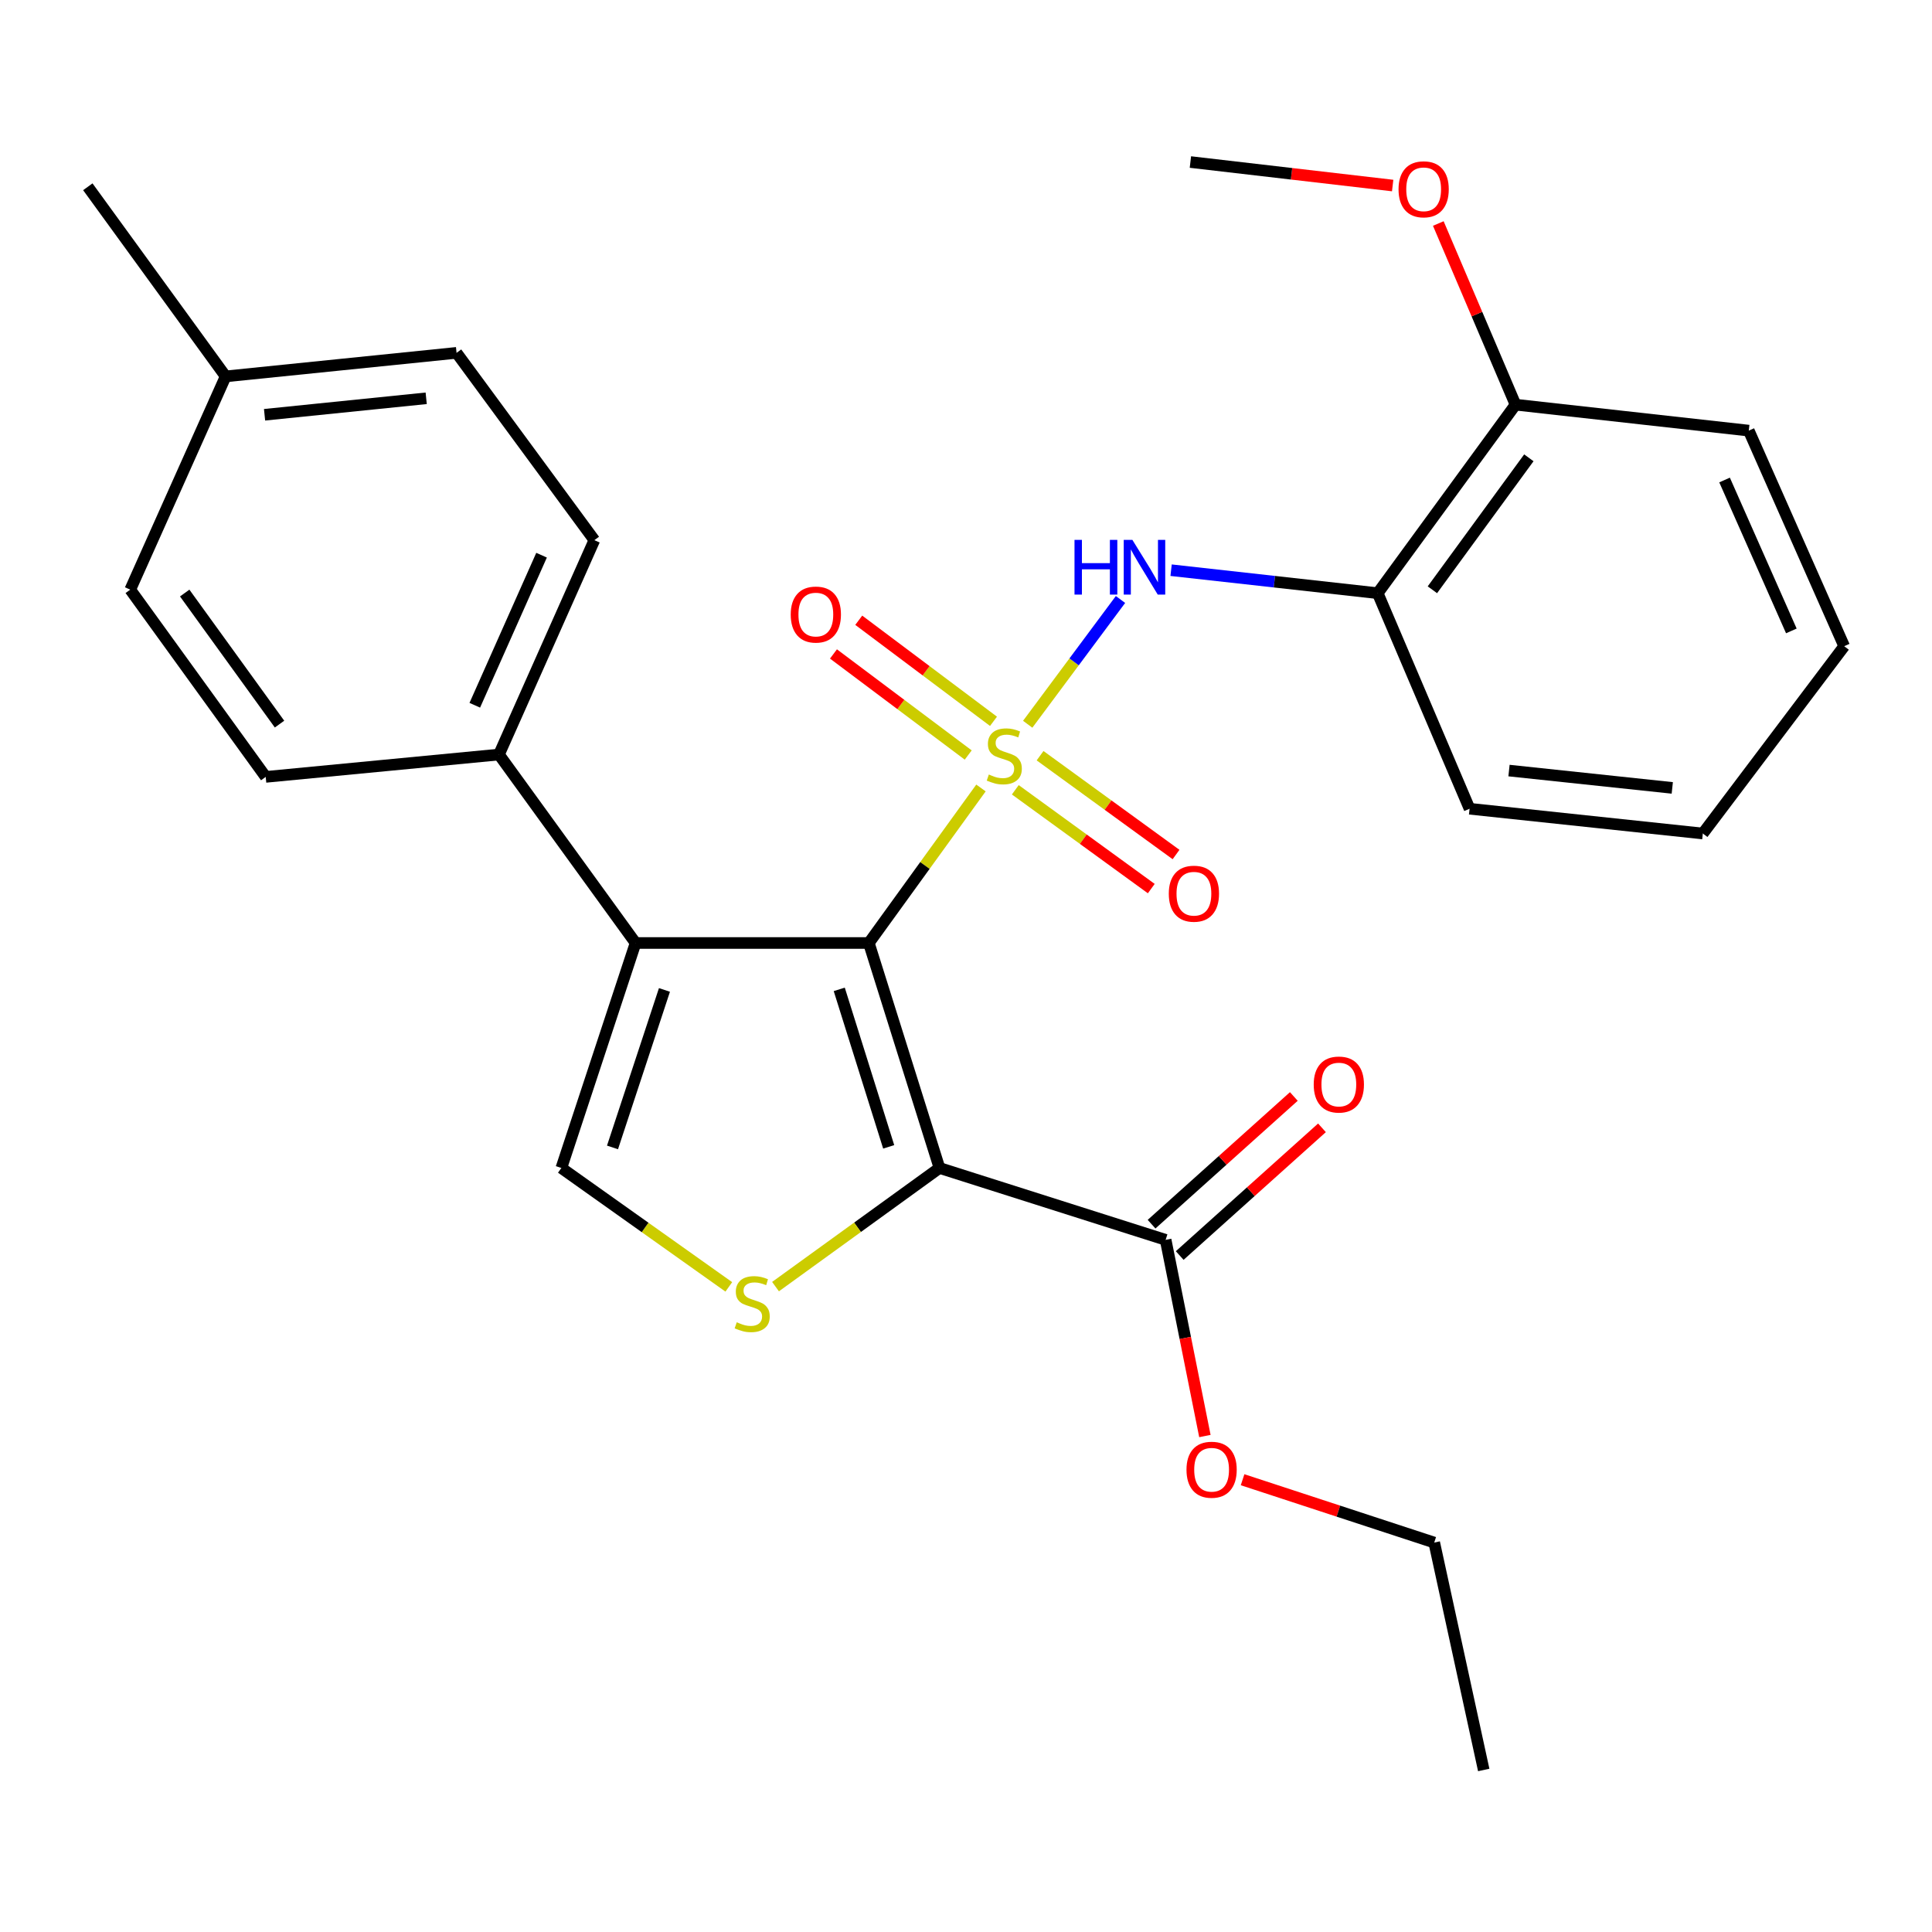 <?xml version='1.0' encoding='iso-8859-1'?>
<svg version='1.1' baseProfile='full'
              xmlns='http://www.w3.org/2000/svg'
                      xmlns:rdkit='http://www.rdkit.org/xml'
                      xmlns:xlink='http://www.w3.org/1999/xlink'
                  xml:space='preserve'
width='1000px' height='1000px' viewBox='0 0 1000 1000'>
<!-- END OF HEADER -->
<rect style='opacity:1.0;fill:#FFFFFF;stroke:none' width='1000' height='1000' x='0' y='0'> </rect>
<path class='bond-0' d='M 507.748,407.855 L 478.731,447.974' style='fill:none;fill-rule:evenodd;stroke:#CCCC00;stroke-width:6px;stroke-linecap:butt;stroke-linejoin:miter;stroke-opacity:1' />
<path class='bond-0' d='M 478.731,447.974 L 449.714,488.092' style='fill:none;fill-rule:evenodd;stroke:#000000;stroke-width:6px;stroke-linecap:butt;stroke-linejoin:miter;stroke-opacity:1' />
<path class='bond-4' d='M 531.938,374.871 L 555.953,342.581' style='fill:none;fill-rule:evenodd;stroke:#CCCC00;stroke-width:6px;stroke-linecap:butt;stroke-linejoin:miter;stroke-opacity:1' />
<path class='bond-4' d='M 555.953,342.581 L 579.968,310.292' style='fill:none;fill-rule:evenodd;stroke:#0000FF;stroke-width:6px;stroke-linecap:butt;stroke-linejoin:miter;stroke-opacity:1' />
<path class='bond-8' d='M 514.232,373.349 L 479.359,347.194' style='fill:none;fill-rule:evenodd;stroke:#CCCC00;stroke-width:6px;stroke-linecap:butt;stroke-linejoin:miter;stroke-opacity:1' />
<path class='bond-8' d='M 479.359,347.194 L 444.487,321.04' style='fill:none;fill-rule:evenodd;stroke:#FF0000;stroke-width:6px;stroke-linecap:butt;stroke-linejoin:miter;stroke-opacity:1' />
<path class='bond-8' d='M 501.149,390.793 L 466.276,364.638' style='fill:none;fill-rule:evenodd;stroke:#CCCC00;stroke-width:6px;stroke-linecap:butt;stroke-linejoin:miter;stroke-opacity:1' />
<path class='bond-8' d='M 466.276,364.638 L 431.403,338.484' style='fill:none;fill-rule:evenodd;stroke:#FF0000;stroke-width:6px;stroke-linecap:butt;stroke-linejoin:miter;stroke-opacity:1' />
<path class='bond-9' d='M 525.522,408.79 L 560.711,434.362' style='fill:none;fill-rule:evenodd;stroke:#CCCC00;stroke-width:6px;stroke-linecap:butt;stroke-linejoin:miter;stroke-opacity:1' />
<path class='bond-9' d='M 560.711,434.362 L 595.899,459.935' style='fill:none;fill-rule:evenodd;stroke:#FF0000;stroke-width:6px;stroke-linecap:butt;stroke-linejoin:miter;stroke-opacity:1' />
<path class='bond-9' d='M 538.341,391.15 L 573.53,416.723' style='fill:none;fill-rule:evenodd;stroke:#CCCC00;stroke-width:6px;stroke-linecap:butt;stroke-linejoin:miter;stroke-opacity:1' />
<path class='bond-9' d='M 573.53,416.723 L 608.718,442.295' style='fill:none;fill-rule:evenodd;stroke:#FF0000;stroke-width:6px;stroke-linecap:butt;stroke-linejoin:miter;stroke-opacity:1' />
<path class='bond-1' d='M 449.714,488.092 L 486.275,604.545' style='fill:none;fill-rule:evenodd;stroke:#000000;stroke-width:6px;stroke-linecap:butt;stroke-linejoin:miter;stroke-opacity:1' />
<path class='bond-1' d='M 434.394,512.091 L 459.986,593.608' style='fill:none;fill-rule:evenodd;stroke:#000000;stroke-width:6px;stroke-linecap:butt;stroke-linejoin:miter;stroke-opacity:1' />
<path class='bond-2' d='M 449.714,488.092 L 328.973,488.092' style='fill:none;fill-rule:evenodd;stroke:#000000;stroke-width:6px;stroke-linecap:butt;stroke-linejoin:miter;stroke-opacity:1' />
<path class='bond-3' d='M 486.275,604.545 L 443.842,635.248' style='fill:none;fill-rule:evenodd;stroke:#000000;stroke-width:6px;stroke-linecap:butt;stroke-linejoin:miter;stroke-opacity:1' />
<path class='bond-3' d='M 443.842,635.248 L 401.409,665.951' style='fill:none;fill-rule:evenodd;stroke:#CCCC00;stroke-width:6px;stroke-linecap:butt;stroke-linejoin:miter;stroke-opacity:1' />
<path class='bond-6' d='M 486.275,604.545 L 603.333,641.747' style='fill:none;fill-rule:evenodd;stroke:#000000;stroke-width:6px;stroke-linecap:butt;stroke-linejoin:miter;stroke-opacity:1' />
<path class='bond-5' d='M 328.973,488.092 L 290.559,604.545' style='fill:none;fill-rule:evenodd;stroke:#000000;stroke-width:6px;stroke-linecap:butt;stroke-linejoin:miter;stroke-opacity:1' />
<path class='bond-5' d='M 343.919,512.391 L 317.029,593.908' style='fill:none;fill-rule:evenodd;stroke:#000000;stroke-width:6px;stroke-linecap:butt;stroke-linejoin:miter;stroke-opacity:1' />
<path class='bond-10' d='M 328.973,488.092 L 258.263,390.549' style='fill:none;fill-rule:evenodd;stroke:#000000;stroke-width:6px;stroke-linecap:butt;stroke-linejoin:miter;stroke-opacity:1' />
<path class='bond-28' d='M 377.229,666.087 L 333.894,635.316' style='fill:none;fill-rule:evenodd;stroke:#CCCC00;stroke-width:6px;stroke-linecap:butt;stroke-linejoin:miter;stroke-opacity:1' />
<path class='bond-28' d='M 333.894,635.316 L 290.559,604.545' style='fill:none;fill-rule:evenodd;stroke:#000000;stroke-width:6px;stroke-linecap:butt;stroke-linejoin:miter;stroke-opacity:1' />
<path class='bond-7' d='M 606.159,295.133 L 659.629,301.084' style='fill:none;fill-rule:evenodd;stroke:#0000FF;stroke-width:6px;stroke-linecap:butt;stroke-linejoin:miter;stroke-opacity:1' />
<path class='bond-7' d='M 659.629,301.084 L 713.099,307.034' style='fill:none;fill-rule:evenodd;stroke:#000000;stroke-width:6px;stroke-linecap:butt;stroke-linejoin:miter;stroke-opacity:1' />
<path class='bond-12' d='M 610.617,649.86 L 647.433,616.81' style='fill:none;fill-rule:evenodd;stroke:#000000;stroke-width:6px;stroke-linecap:butt;stroke-linejoin:miter;stroke-opacity:1' />
<path class='bond-12' d='M 647.433,616.81 L 684.249,583.76' style='fill:none;fill-rule:evenodd;stroke:#FF0000;stroke-width:6px;stroke-linecap:butt;stroke-linejoin:miter;stroke-opacity:1' />
<path class='bond-12' d='M 596.05,633.634 L 632.866,600.584' style='fill:none;fill-rule:evenodd;stroke:#000000;stroke-width:6px;stroke-linecap:butt;stroke-linejoin:miter;stroke-opacity:1' />
<path class='bond-12' d='M 632.866,600.584 L 669.683,567.534' style='fill:none;fill-rule:evenodd;stroke:#FF0000;stroke-width:6px;stroke-linecap:butt;stroke-linejoin:miter;stroke-opacity:1' />
<path class='bond-15' d='M 603.333,641.747 L 613.493,692.521' style='fill:none;fill-rule:evenodd;stroke:#000000;stroke-width:6px;stroke-linecap:butt;stroke-linejoin:miter;stroke-opacity:1' />
<path class='bond-15' d='M 613.493,692.521 L 623.653,743.296' style='fill:none;fill-rule:evenodd;stroke:#FF0000;stroke-width:6px;stroke-linecap:butt;stroke-linejoin:miter;stroke-opacity:1' />
<path class='bond-11' d='M 713.099,307.034 L 784.427,209.455' style='fill:none;fill-rule:evenodd;stroke:#000000;stroke-width:6px;stroke-linecap:butt;stroke-linejoin:miter;stroke-opacity:1' />
<path class='bond-11' d='M 741.402,305.265 L 791.332,236.96' style='fill:none;fill-rule:evenodd;stroke:#000000;stroke-width:6px;stroke-linecap:butt;stroke-linejoin:miter;stroke-opacity:1' />
<path class='bond-20' d='M 713.099,307.034 L 760.647,418.605' style='fill:none;fill-rule:evenodd;stroke:#000000;stroke-width:6px;stroke-linecap:butt;stroke-linejoin:miter;stroke-opacity:1' />
<path class='bond-13' d='M 258.263,390.549 L 307.64,279.584' style='fill:none;fill-rule:evenodd;stroke:#000000;stroke-width:6px;stroke-linecap:butt;stroke-linejoin:miter;stroke-opacity:1' />
<path class='bond-13' d='M 245.748,365.039 L 280.311,287.364' style='fill:none;fill-rule:evenodd;stroke:#000000;stroke-width:6px;stroke-linecap:butt;stroke-linejoin:miter;stroke-opacity:1' />
<path class='bond-14' d='M 258.263,390.549 L 137.534,402.118' style='fill:none;fill-rule:evenodd;stroke:#000000;stroke-width:6px;stroke-linecap:butt;stroke-linejoin:miter;stroke-opacity:1' />
<path class='bond-19' d='M 784.427,209.455 L 764.445,162.572' style='fill:none;fill-rule:evenodd;stroke:#000000;stroke-width:6px;stroke-linecap:butt;stroke-linejoin:miter;stroke-opacity:1' />
<path class='bond-19' d='M 764.445,162.572 L 744.462,115.688' style='fill:none;fill-rule:evenodd;stroke:#FF0000;stroke-width:6px;stroke-linecap:butt;stroke-linejoin:miter;stroke-opacity:1' />
<path class='bond-21' d='M 784.427,209.455 L 905.168,222.89' style='fill:none;fill-rule:evenodd;stroke:#000000;stroke-width:6px;stroke-linecap:butt;stroke-linejoin:miter;stroke-opacity:1' />
<path class='bond-16' d='M 307.64,279.584 L 236.312,182.635' style='fill:none;fill-rule:evenodd;stroke:#000000;stroke-width:6px;stroke-linecap:butt;stroke-linejoin:miter;stroke-opacity:1' />
<path class='bond-17' d='M 137.534,402.118 L 67.417,305.205' style='fill:none;fill-rule:evenodd;stroke:#000000;stroke-width:6px;stroke-linecap:butt;stroke-linejoin:miter;stroke-opacity:1' />
<path class='bond-17' d='M 144.683,374.799 L 95.601,306.96' style='fill:none;fill-rule:evenodd;stroke:#000000;stroke-width:6px;stroke-linecap:butt;stroke-linejoin:miter;stroke-opacity:1' />
<path class='bond-22' d='M 643.157,765.904 L 692.756,782.167' style='fill:none;fill-rule:evenodd;stroke:#FF0000;stroke-width:6px;stroke-linecap:butt;stroke-linejoin:miter;stroke-opacity:1' />
<path class='bond-22' d='M 692.756,782.167 L 742.355,798.431' style='fill:none;fill-rule:evenodd;stroke:#000000;stroke-width:6px;stroke-linecap:butt;stroke-linejoin:miter;stroke-opacity:1' />
<path class='bond-30' d='M 236.312,182.635 L 116.795,194.821' style='fill:none;fill-rule:evenodd;stroke:#000000;stroke-width:6px;stroke-linecap:butt;stroke-linejoin:miter;stroke-opacity:1' />
<path class='bond-30' d='M 220.597,206.156 L 136.934,214.686' style='fill:none;fill-rule:evenodd;stroke:#000000;stroke-width:6px;stroke-linecap:butt;stroke-linejoin:miter;stroke-opacity:1' />
<path class='bond-18' d='M 67.417,305.205 L 116.795,194.821' style='fill:none;fill-rule:evenodd;stroke:#000000;stroke-width:6px;stroke-linecap:butt;stroke-linejoin:miter;stroke-opacity:1' />
<path class='bond-23' d='M 116.795,194.821 L 45.455,96.673' style='fill:none;fill-rule:evenodd;stroke:#000000;stroke-width:6px;stroke-linecap:butt;stroke-linejoin:miter;stroke-opacity:1' />
<path class='bond-24' d='M 720.841,96.033 L 668.495,89.951' style='fill:none;fill-rule:evenodd;stroke:#FF0000;stroke-width:6px;stroke-linecap:butt;stroke-linejoin:miter;stroke-opacity:1' />
<path class='bond-24' d='M 668.495,89.951 L 616.15,83.868' style='fill:none;fill-rule:evenodd;stroke:#000000;stroke-width:6px;stroke-linecap:butt;stroke-linejoin:miter;stroke-opacity:1' />
<path class='bond-25' d='M 760.647,418.605 L 881.376,431.422' style='fill:none;fill-rule:evenodd;stroke:#000000;stroke-width:6px;stroke-linecap:butt;stroke-linejoin:miter;stroke-opacity:1' />
<path class='bond-25' d='M 781.058,398.844 L 865.569,407.816' style='fill:none;fill-rule:evenodd;stroke:#000000;stroke-width:6px;stroke-linecap:butt;stroke-linejoin:miter;stroke-opacity:1' />
<path class='bond-29' d='M 905.168,222.89 L 954.545,334.473' style='fill:none;fill-rule:evenodd;stroke:#000000;stroke-width:6px;stroke-linecap:butt;stroke-linejoin:miter;stroke-opacity:1' />
<path class='bond-29' d='M 892.635,248.451 L 927.199,326.559' style='fill:none;fill-rule:evenodd;stroke:#000000;stroke-width:6px;stroke-linecap:butt;stroke-linejoin:miter;stroke-opacity:1' />
<path class='bond-26' d='M 742.355,798.431 L 767.976,916.132' style='fill:none;fill-rule:evenodd;stroke:#000000;stroke-width:6px;stroke-linecap:butt;stroke-linejoin:miter;stroke-opacity:1' />
<path class='bond-27' d='M 881.376,431.422 L 954.545,334.473' style='fill:none;fill-rule:evenodd;stroke:#000000;stroke-width:6px;stroke-linecap:butt;stroke-linejoin:miter;stroke-opacity:1' />
<path  class='atom-0' d='M 511.819 400.887
Q 512.139 401.007, 513.459 401.567
Q 514.779 402.127, 516.219 402.487
Q 517.699 402.807, 519.139 402.807
Q 521.819 402.807, 523.379 401.527
Q 524.939 400.207, 524.939 397.927
Q 524.939 396.367, 524.139 395.407
Q 523.379 394.447, 522.179 393.927
Q 520.979 393.407, 518.979 392.807
Q 516.459 392.047, 514.939 391.327
Q 513.459 390.607, 512.379 389.087
Q 511.339 387.567, 511.339 385.007
Q 511.339 381.447, 513.739 379.247
Q 516.179 377.047, 520.979 377.047
Q 524.259 377.047, 527.979 378.607
L 527.059 381.687
Q 523.659 380.287, 521.099 380.287
Q 518.339 380.287, 516.819 381.447
Q 515.299 382.567, 515.339 384.527
Q 515.339 386.047, 516.099 386.967
Q 516.899 387.887, 518.019 388.407
Q 519.179 388.927, 521.099 389.527
Q 523.659 390.327, 525.179 391.127
Q 526.699 391.927, 527.779 393.567
Q 528.899 395.167, 528.899 397.927
Q 528.899 401.847, 526.259 403.967
Q 523.659 406.047, 519.299 406.047
Q 516.779 406.047, 514.859 405.487
Q 512.979 404.967, 510.739 404.047
L 511.819 400.887
' fill='#CCCC00'/>
<path  class='atom-4' d='M 381.338 684.405
Q 381.658 684.525, 382.978 685.085
Q 384.298 685.645, 385.738 686.005
Q 387.218 686.325, 388.658 686.325
Q 391.338 686.325, 392.898 685.045
Q 394.458 683.725, 394.458 681.445
Q 394.458 679.885, 393.658 678.925
Q 392.898 677.965, 391.698 677.445
Q 390.498 676.925, 388.498 676.325
Q 385.978 675.565, 384.458 674.845
Q 382.978 674.125, 381.898 672.605
Q 380.858 671.085, 380.858 668.525
Q 380.858 664.965, 383.258 662.765
Q 385.698 660.565, 390.498 660.565
Q 393.778 660.565, 397.498 662.125
L 396.578 665.205
Q 393.178 663.805, 390.618 663.805
Q 387.858 663.805, 386.338 664.965
Q 384.818 666.085, 384.858 668.045
Q 384.858 669.565, 385.618 670.485
Q 386.418 671.405, 387.538 671.925
Q 388.698 672.445, 390.618 673.045
Q 393.178 673.845, 394.698 674.645
Q 396.218 675.445, 397.298 677.085
Q 398.418 678.685, 398.418 681.445
Q 398.418 685.365, 395.778 687.485
Q 393.178 689.565, 388.818 689.565
Q 386.298 689.565, 384.378 689.005
Q 382.498 688.485, 380.258 687.565
L 381.338 684.405
' fill='#CCCC00'/>
<path  class='atom-5' d='M 556.162 279.44
L 560.002 279.44
L 560.002 291.48
L 574.482 291.48
L 574.482 279.44
L 578.322 279.44
L 578.322 307.76
L 574.482 307.76
L 574.482 294.68
L 560.002 294.68
L 560.002 307.76
L 556.162 307.76
L 556.162 279.44
' fill='#0000FF'/>
<path  class='atom-5' d='M 586.122 279.44
L 595.402 294.44
Q 596.322 295.92, 597.802 298.6
Q 599.282 301.28, 599.362 301.44
L 599.362 279.44
L 603.122 279.44
L 603.122 307.76
L 599.242 307.76
L 589.282 291.36
Q 588.122 289.44, 586.882 287.24
Q 585.682 285.04, 585.322 284.36
L 585.322 307.76
L 581.642 307.76
L 581.642 279.44
L 586.122 279.44
' fill='#0000FF'/>
<path  class='atom-9' d='M 409.276 318.09
Q 409.276 311.29, 412.636 307.49
Q 415.996 303.69, 422.276 303.69
Q 428.556 303.69, 431.916 307.49
Q 435.276 311.29, 435.276 318.09
Q 435.276 324.97, 431.876 328.89
Q 428.476 332.77, 422.276 332.77
Q 416.036 332.77, 412.636 328.89
Q 409.276 325.01, 409.276 318.09
M 422.276 329.57
Q 426.596 329.57, 428.916 326.69
Q 431.276 323.77, 431.276 318.09
Q 431.276 312.53, 428.916 309.73
Q 426.596 306.89, 422.276 306.89
Q 417.956 306.89, 415.596 309.69
Q 413.276 312.49, 413.276 318.09
Q 413.276 323.81, 415.596 326.69
Q 417.956 329.57, 422.276 329.57
' fill='#FF0000'/>
<path  class='atom-10' d='M 604.967 462.575
Q 604.967 455.775, 608.327 451.975
Q 611.687 448.175, 617.967 448.175
Q 624.247 448.175, 627.607 451.975
Q 630.967 455.775, 630.967 462.575
Q 630.967 469.455, 627.567 473.375
Q 624.167 477.255, 617.967 477.255
Q 611.727 477.255, 608.327 473.375
Q 604.967 469.495, 604.967 462.575
M 617.967 474.055
Q 622.287 474.055, 624.607 471.175
Q 626.967 468.255, 626.967 462.575
Q 626.967 457.015, 624.607 454.215
Q 622.287 451.375, 617.967 451.375
Q 613.647 451.375, 611.287 454.175
Q 608.967 456.975, 608.967 462.575
Q 608.967 468.295, 611.287 471.175
Q 613.647 474.055, 617.967 474.055
' fill='#FF0000'/>
<path  class='atom-13' d='M 679.978 561.353
Q 679.978 554.553, 683.338 550.753
Q 686.698 546.953, 692.978 546.953
Q 699.258 546.953, 702.618 550.753
Q 705.978 554.553, 705.978 561.353
Q 705.978 568.233, 702.578 572.153
Q 699.178 576.033, 692.978 576.033
Q 686.738 576.033, 683.338 572.153
Q 679.978 568.273, 679.978 561.353
M 692.978 572.833
Q 697.298 572.833, 699.618 569.953
Q 701.978 567.033, 701.978 561.353
Q 701.978 555.793, 699.618 552.993
Q 697.298 550.153, 692.978 550.153
Q 688.658 550.153, 686.298 552.953
Q 683.978 555.753, 683.978 561.353
Q 683.978 567.073, 686.298 569.953
Q 688.658 572.833, 692.978 572.833
' fill='#FF0000'/>
<path  class='atom-16' d='M 614.125 760.727
Q 614.125 753.927, 617.485 750.127
Q 620.845 746.327, 627.125 746.327
Q 633.405 746.327, 636.765 750.127
Q 640.125 753.927, 640.125 760.727
Q 640.125 767.607, 636.725 771.527
Q 633.325 775.407, 627.125 775.407
Q 620.885 775.407, 617.485 771.527
Q 614.125 767.647, 614.125 760.727
M 627.125 772.207
Q 631.445 772.207, 633.765 769.327
Q 636.125 766.407, 636.125 760.727
Q 636.125 755.167, 633.765 752.367
Q 631.445 749.527, 627.125 749.527
Q 622.805 749.527, 620.445 752.327
Q 618.125 755.127, 618.125 760.727
Q 618.125 766.447, 620.445 769.327
Q 622.805 772.207, 627.125 772.207
' fill='#FF0000'/>
<path  class='atom-20' d='M 723.879 97.977
Q 723.879 91.177, 727.239 87.376
Q 730.599 83.576, 736.879 83.576
Q 743.159 83.576, 746.519 87.376
Q 749.879 91.177, 749.879 97.977
Q 749.879 104.857, 746.479 108.777
Q 743.079 112.657, 736.879 112.657
Q 730.639 112.657, 727.239 108.777
Q 723.879 104.897, 723.879 97.977
M 736.879 109.457
Q 741.199 109.457, 743.519 106.577
Q 745.879 103.657, 745.879 97.977
Q 745.879 92.416, 743.519 89.617
Q 741.199 86.776, 736.879 86.776
Q 732.559 86.776, 730.199 89.576
Q 727.879 92.376, 727.879 97.977
Q 727.879 103.697, 730.199 106.577
Q 732.559 109.457, 736.879 109.457
' fill='#FF0000'/>
</svg>
